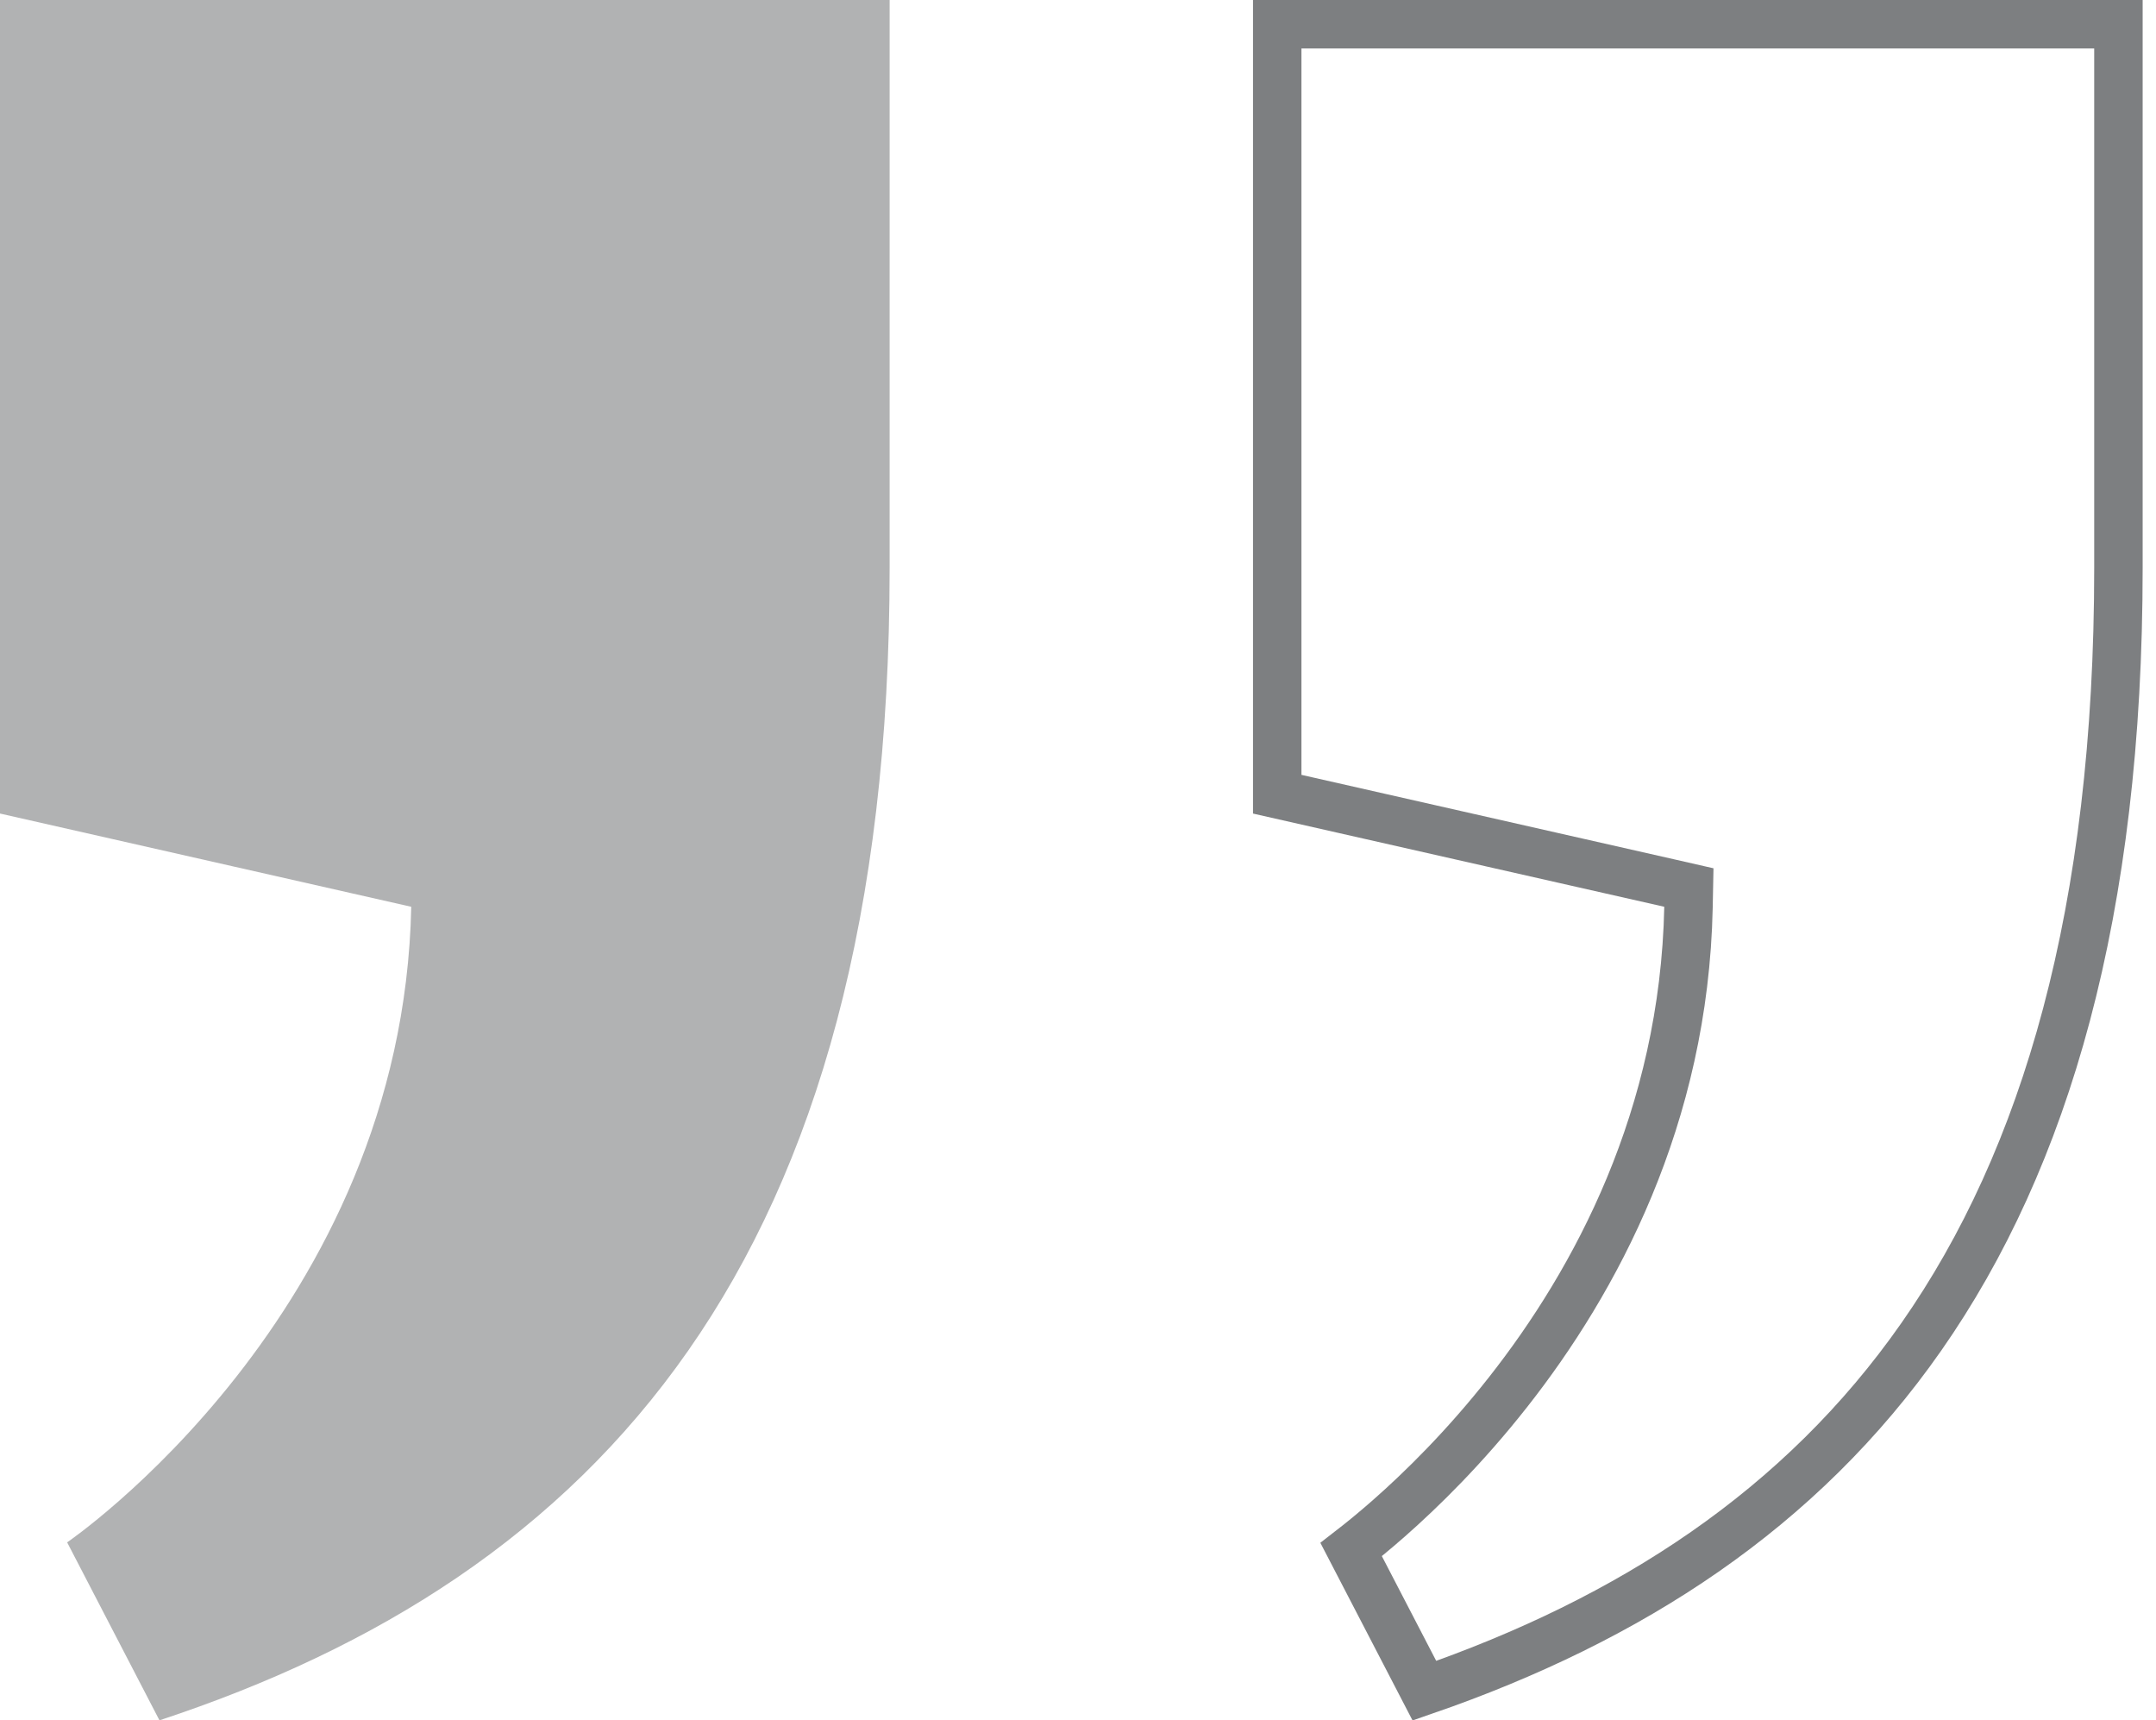 <?xml version="1.0" encoding="UTF-8"?> <svg xmlns="http://www.w3.org/2000/svg" width="89" height="71" viewBox="0 0 89 71" fill="none"><path opacity="0.6" d="M6.583 71L2.772 63.655C2.772 63.655 16.63 54.212 16.976 37.424L-4.9048e-05 33.576L-5.19834e-05 -4.41884e-06L36.724 -7.62939e-06L36.724 23.433C36.724 52.113 24.598 65.054 6.583 71Z" fill="#7D7F81"></path><path d="M52.724 32.778L52.724 1L87.449 1L87.449 23.433C87.449 37.636 84.447 47.822 79.314 55.169C74.342 62.286 67.301 66.841 58.8 69.778L55.776 63.952C56.166 63.65 56.698 63.221 57.327 62.668C58.668 61.489 60.456 59.74 62.254 57.453C65.85 52.883 69.521 46.12 69.701 37.444L69.717 36.629L68.922 36.448L52.724 32.778Z" stroke="#7D7F81" stroke-width="2"></path></svg> 